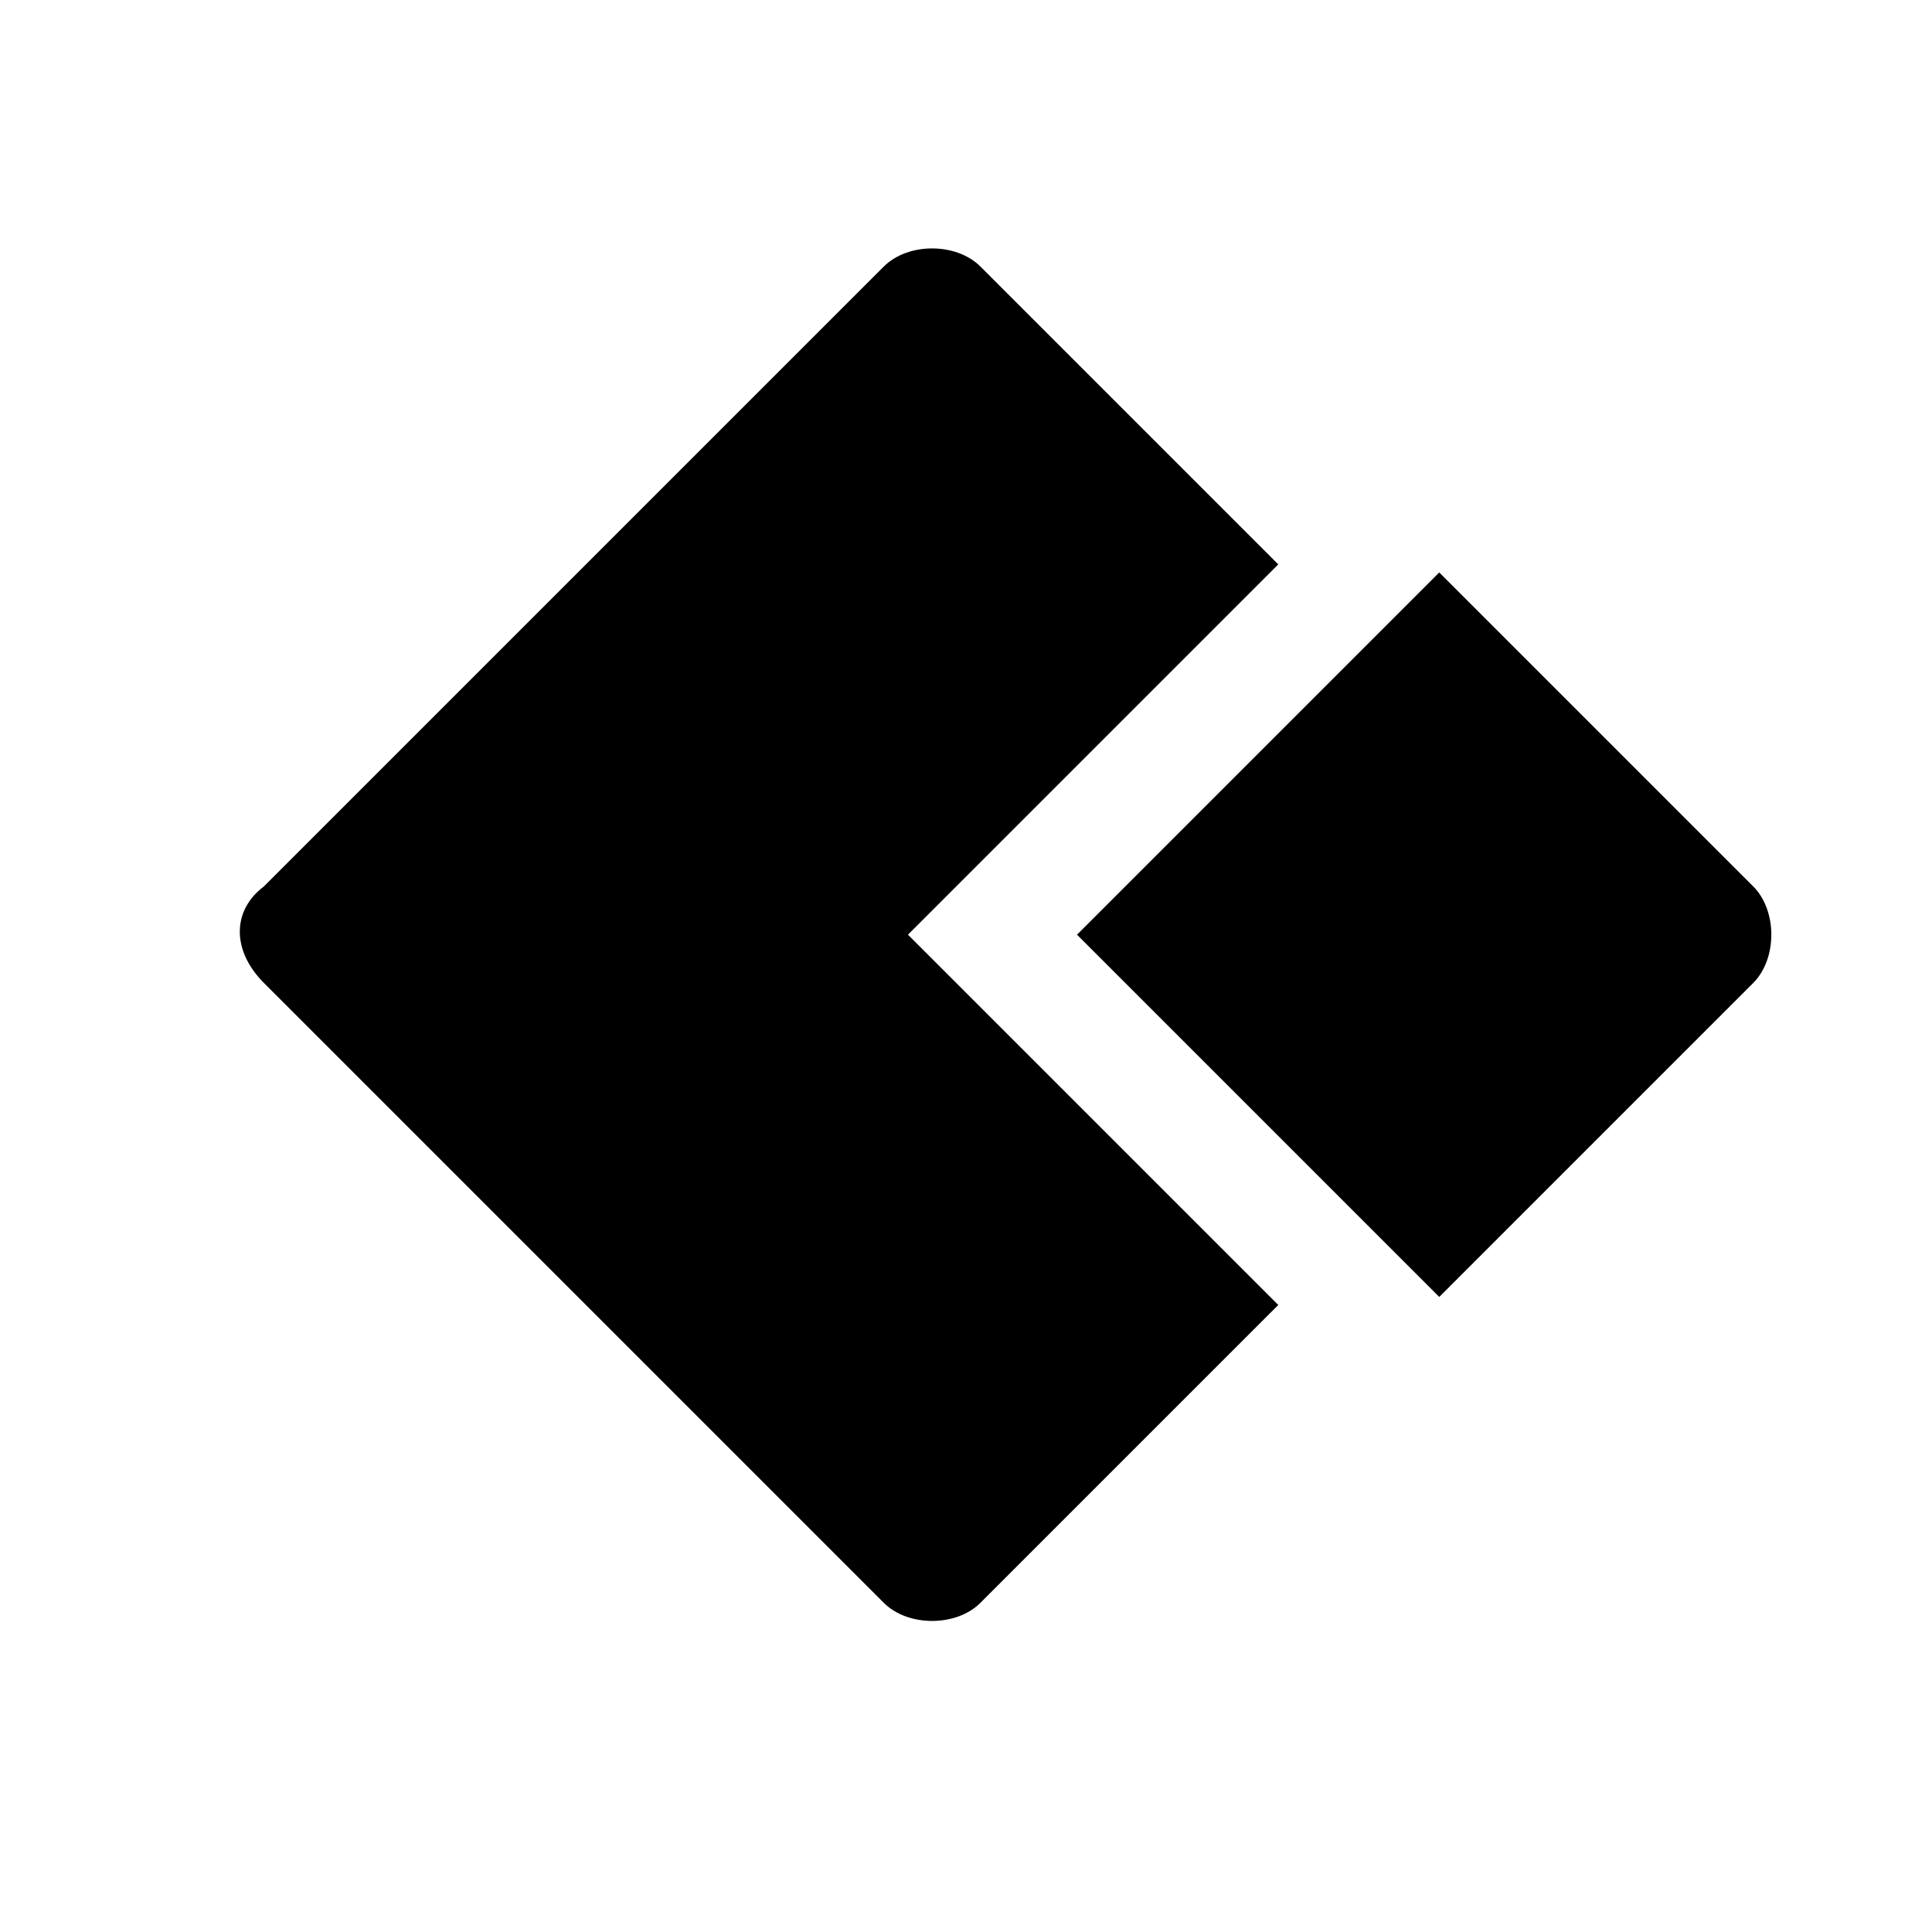 <?xml version="1.0" encoding="utf-8"?>
<!-- Generator: Adobe Illustrator 27.9.0, SVG Export Plug-In . SVG Version: 6.00 Build 0)  -->
<svg version="1.1" id="Icon_Set_Quick_Links" xmlns="http://www.w3.org/2000/svg" xmlns:xlink="http://www.w3.org/1999/xlink"
	 x="0px" y="0px" viewBox="0 0 24 24" style="enable-background:new 0 0 24 24;" xml:space="preserve">
<g id="Gruppe_15682" transform="translate(-315.921 -1454.589)">
	<path id="Pfad_6509" d="M319.2,1466.8l7.7,7.7c0.3,0.3,0.9,0.3,1.2,0l3.7-3.7l-4.6-4.6l4.6-4.6l-3.7-3.7c-0.3-0.3-0.9-0.3-1.2,0
		c0,0,0,0,0,0l-7.7,7.7C318.8,1465.9,318.8,1466.4,319.2,1466.8"/>
	<path id="Pfad_6510" d="M337.7,1466.8c0.3-0.3,0.3-0.9,0-1.2l-3.9-3.9l-4.5,4.5l4.5,4.5L337.7,1466.8z"/>
</g>
</svg>
